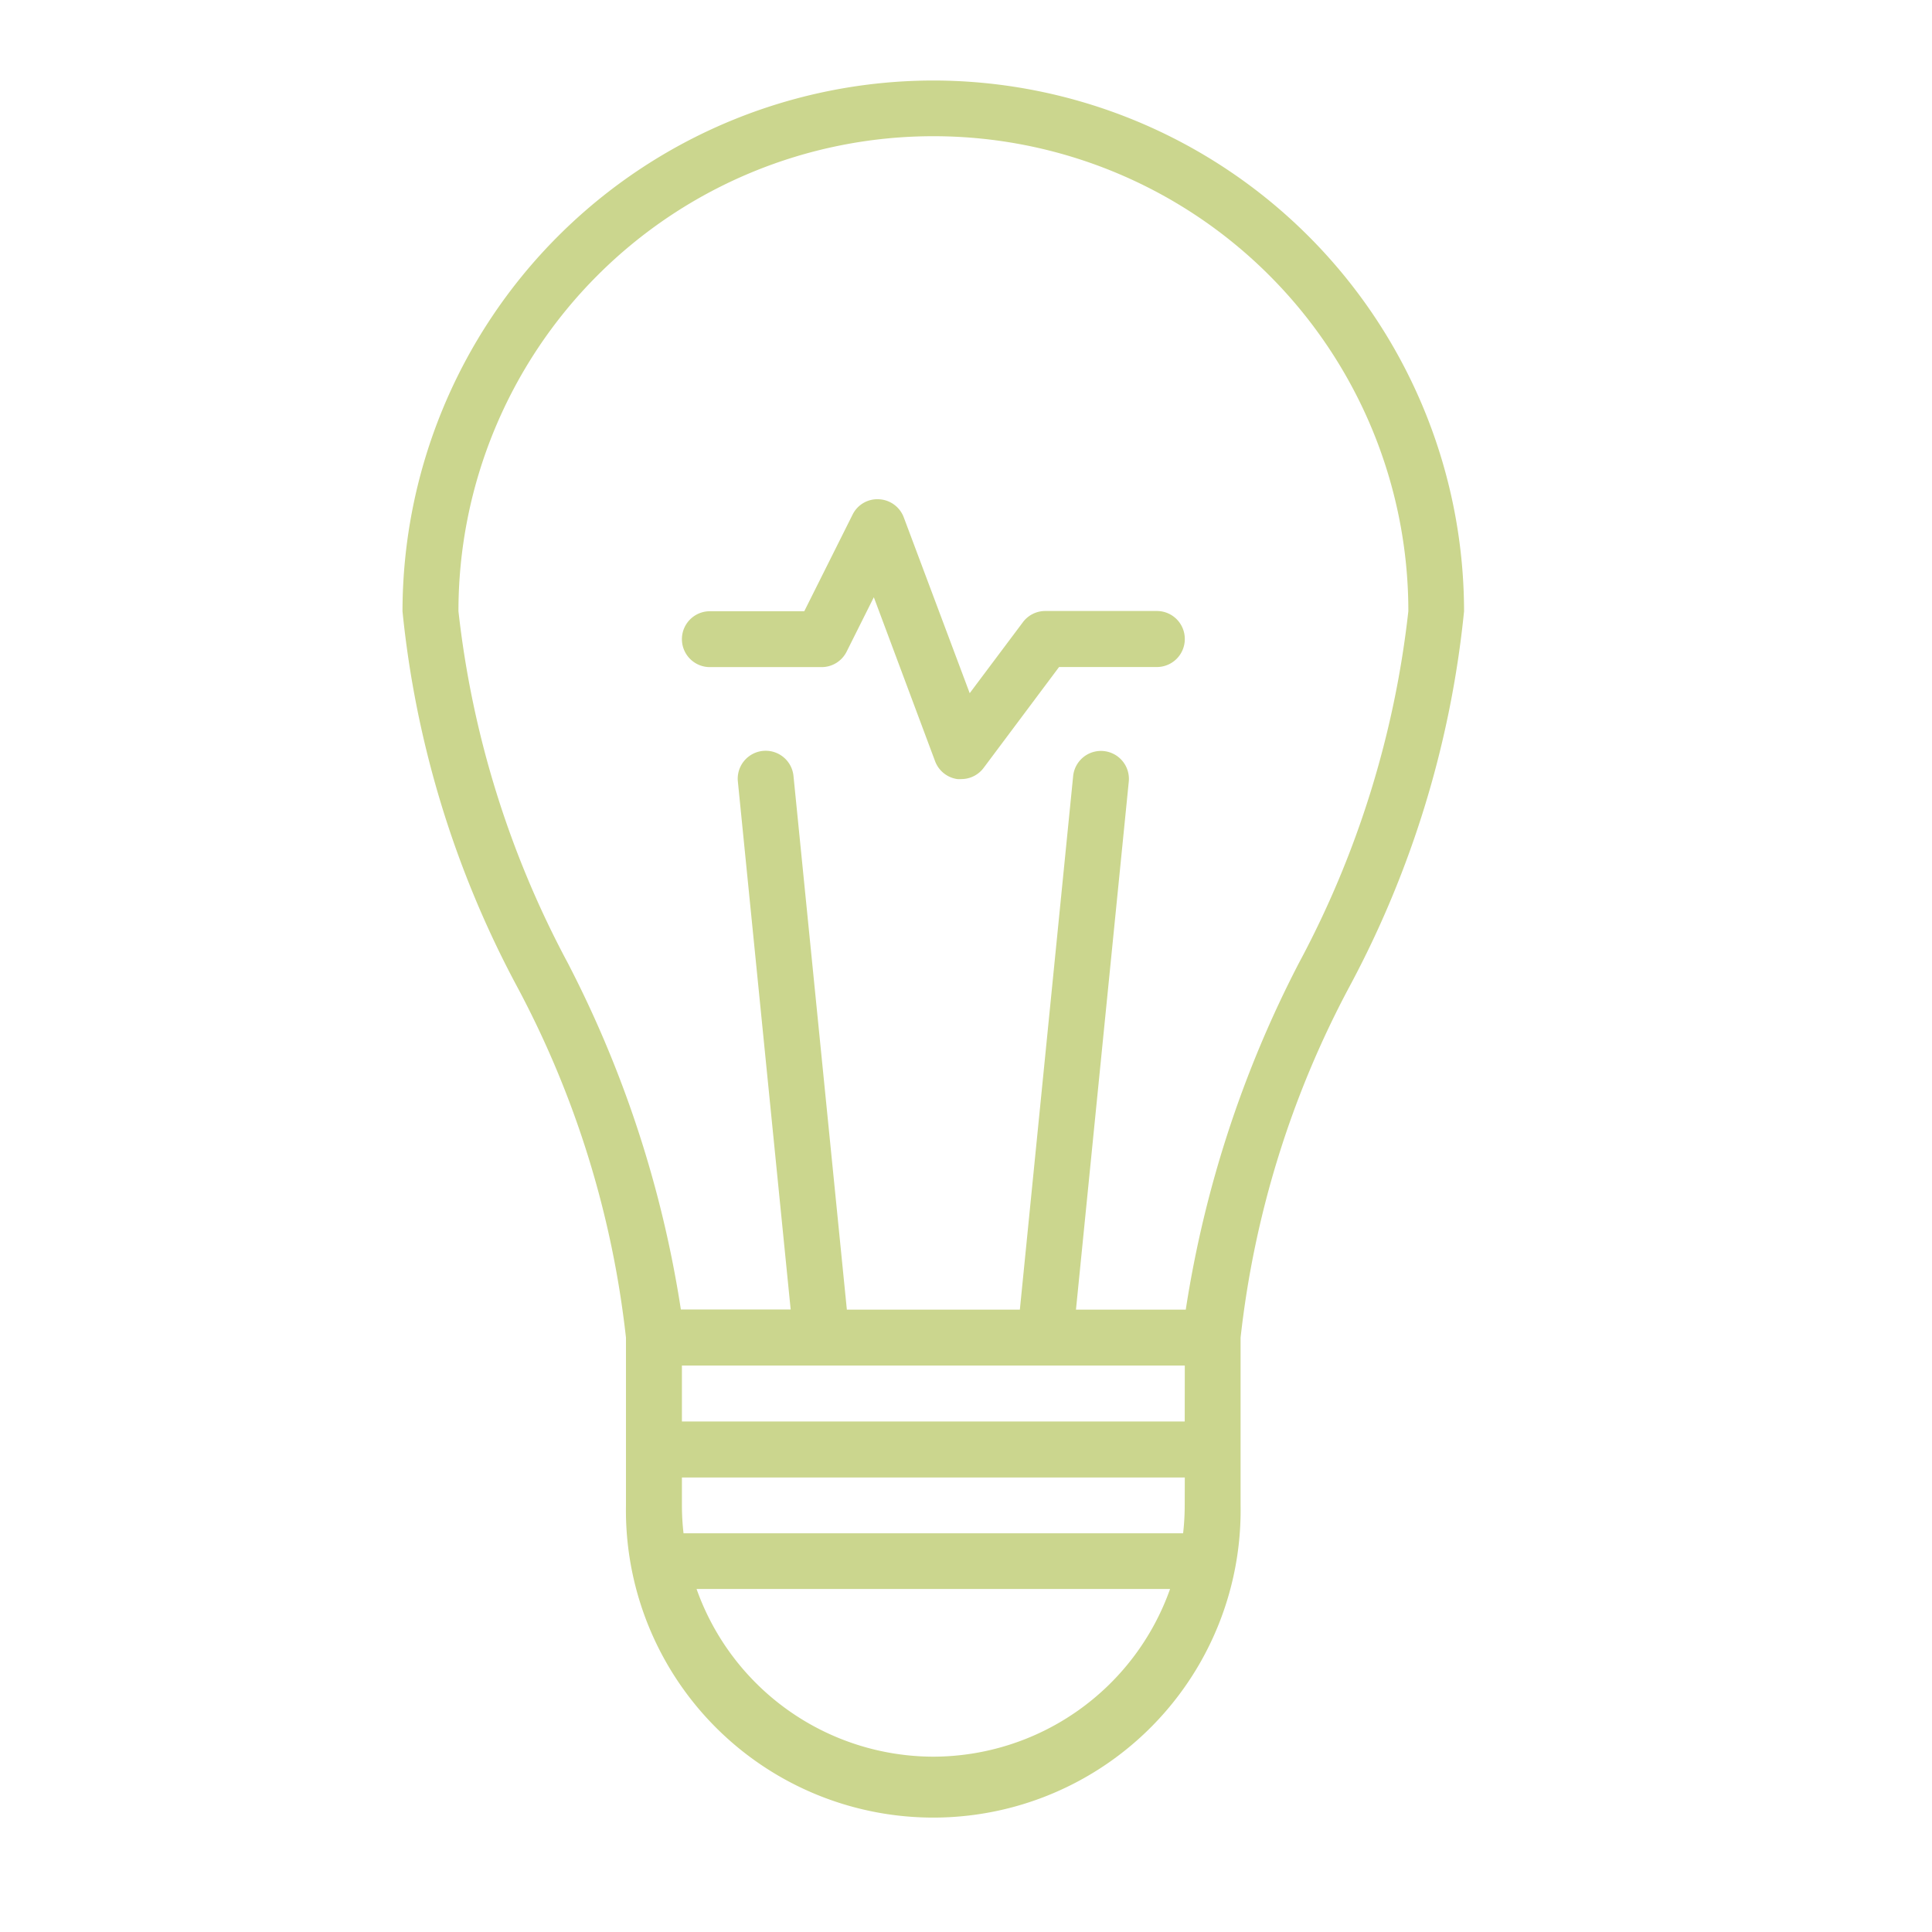 <svg xmlns="http://www.w3.org/2000/svg" width="24" height="24" viewBox="0 0 24 24"><defs><clipPath id="a"><path data-name="Retângulo 3456" transform="translate(1452 -1338)" fill="#ccc" d="M0 0h24v24H0z"/></clipPath></defs><g transform="translate(-1452 1338)" clip-path="url(#a)"><g data-name="eletrica"><path data-name="Caminho 4055" d="M1463.594-1337a6.6 6.6 0 0 0-6.594 6.594 12.5 12.5 0 0 0 1.418 4.652 12.063 12.063 0 0 1 1.358 4.371v2.082a3.818 3.818 0 1 0 7.635 0v-2.082a12.057 12.057 0 0 1 1.358-4.371 12.5 12.5 0 0 0 1.418-4.652 6.6 6.6 0 0 0-6.593-6.594zm3.123 17.7a3.1 3.1 0 0 1-.02.347h-6.206a3.1 3.1 0 0 1-.02-.347v-.346h6.247zm-3.123 3.122a3.126 3.126 0 0 1-2.941-2.083h5.882a3.126 3.126 0 0 1-2.941 2.083zm3.123-4.164h-6.246v-.695h6.247zm1.418-5.694a13.967 13.967 0 0 0-1.405 4.305h-1.364l.656-6.559a.347.347 0 0 0-.691-.069l-.662 6.628h-2.149l-.663-6.63a.347.347 0 1 0-.691.069l.656 6.559h-1.364a13.977 13.977 0 0 0-1.405-4.305 12.065 12.065 0 0 1-1.358-4.37 5.9 5.9 0 0 1 11.8 0 12.057 12.057 0 0 1-1.36 4.372zm-1.417-4.025a.347.347 0 0 1-.347.347h-1.215l-.937 1.253a.346.346 0 0 1-.278.139.34.34 0 0 1-.049 0 .347.347 0 0 1-.276-.222l-.761-2.037-.338.676a.347.347 0 0 1-.31.192h-1.389a.347.347 0 1 1 0-.694h1.173l.6-1.2a.343.343 0 0 1 .329-.191.347.347 0 0 1 .307.225l.819 2.184.661-.882a.346.346 0 0 1 .278-.139h1.388a.347.347 0 0 1 .345.349z" fill="#cbd68e"/></g></g></svg>